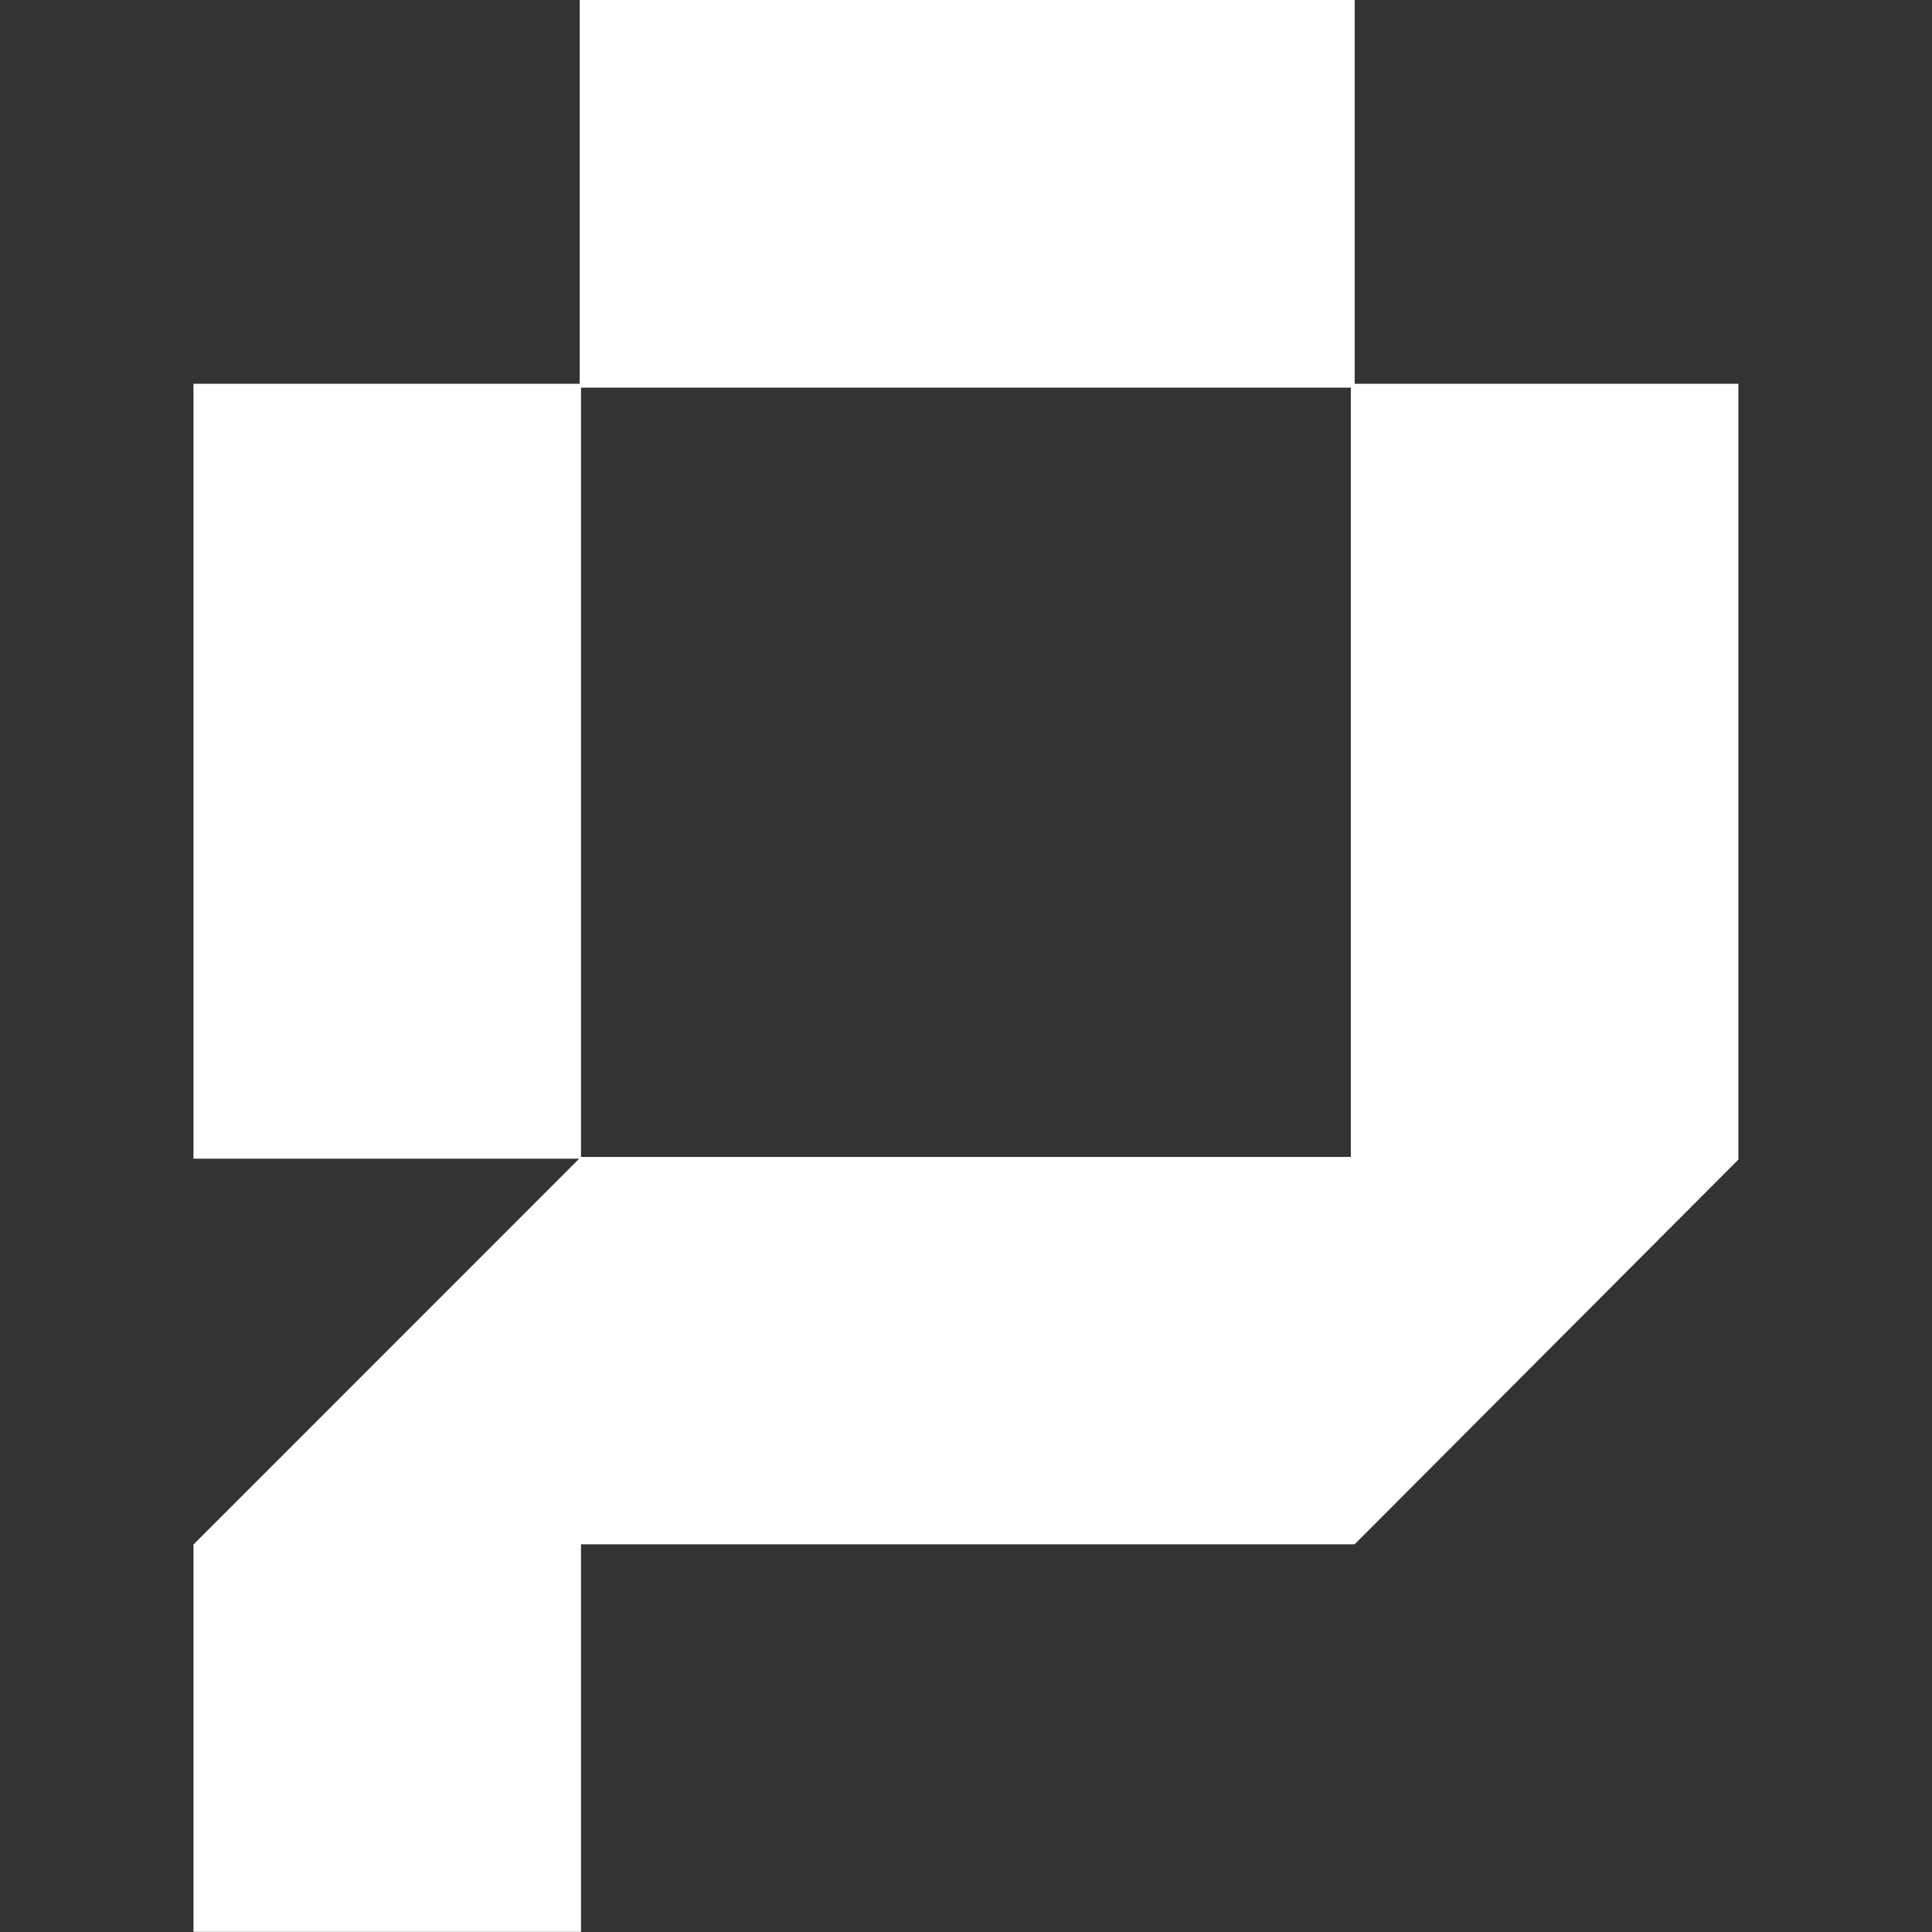 <svg xmlns="http://www.w3.org/2000/svg" version="1.1" xmlns:xlink="http://www.w3.org/1999/xlink" xmlns:svgjs="http://svgjs.dev/svgjs" width="1000" height="1000"><rect width="100%" height="100%" fill="#333333" stroke="none"/><style>
    #light-icon {
      display: inline;
    }
    #dark-icon {
      display: none;
    }

    @media (prefers-color-scheme: dark) {
      #light-icon {
        display: none;
      }
      #dark-icon {
        display: inline;
      }
    }
  </style><g id="light-icon"><svg xmlns="http://www.w3.org/2000/svg" version="1.1" xmlns:xlink="http://www.w3.org/1999/xlink" xmlns:svgjs="http://svgjs.dev/svgjs" width="1000" height="1000"><g><g transform="matrix(2.697,0,0,2.697,100.148,0)"><svg xmlns="http://www.w3.org/2000/svg" version="1.1" xmlns:xlink="http://www.w3.org/1999/xlink" xmlns:svgjs="http://svgjs.dev/svgjs" width="296.49" height="370.75"><svg id="Layer_2" data-name="Layer 2" xmlns="http://www.w3.org/2000/svg" viewBox="0 0 296.49 370.75">
  <defs>
    <style>
      .cls-1 {
        fill: #231f20;
      }
    </style>
  </defs>
  <g id="Layer_1-2" data-name="Layer 1">
    <path class="cls-1" d="M296.49,222.55V73.65h-73.64V0H74.12v73.65H0v148.72h74.03L.04,296.38h-.04v74.37h74.37v-74.37h148.47l73.64-73.83h0ZM74.37,74.39h147.74v147.64H74.37V74.39Z"></path>
  </g>
</svg></svg></g></g></svg></g><g id="dark-icon"><svg xmlns="http://www.w3.org/2000/svg" version="1.1" xmlns:xlink="http://www.w3.org/1999/xlink" xmlns:svgjs="http://svgjs.dev/svgjs" width="1000" height="1000"><g><g transform="matrix(2.697,0,0,2.697,100.148,0)"><svg xmlns="http://www.w3.org/2000/svg" version="1.1" xmlns:xlink="http://www.w3.org/1999/xlink" xmlns:svgjs="http://svgjs.dev/svgjs" width="296.49" height="370.75"><svg id="Layer_2" data-name="Layer 2" xmlns="http://www.w3.org/2000/svg" viewBox="0 0 296.49 370.75">
  <defs>
    <style>
      .cls-1 {
        fill: #fff;
      }
    </style>
  </defs>
  <g id="Layer_1-2" data-name="Layer 1">
    <path class="cls-1" d="M296.49,222.55V73.65h-73.64V0H74.12v73.65H0v148.72h74.03L.04,296.38h-.04v74.37h74.37v-74.37h148.47l73.64-73.83h0ZM74.37,74.39h147.74v147.64H74.37V74.39Z"></path>
  </g>
</svg></svg></g></g></svg></g></svg>